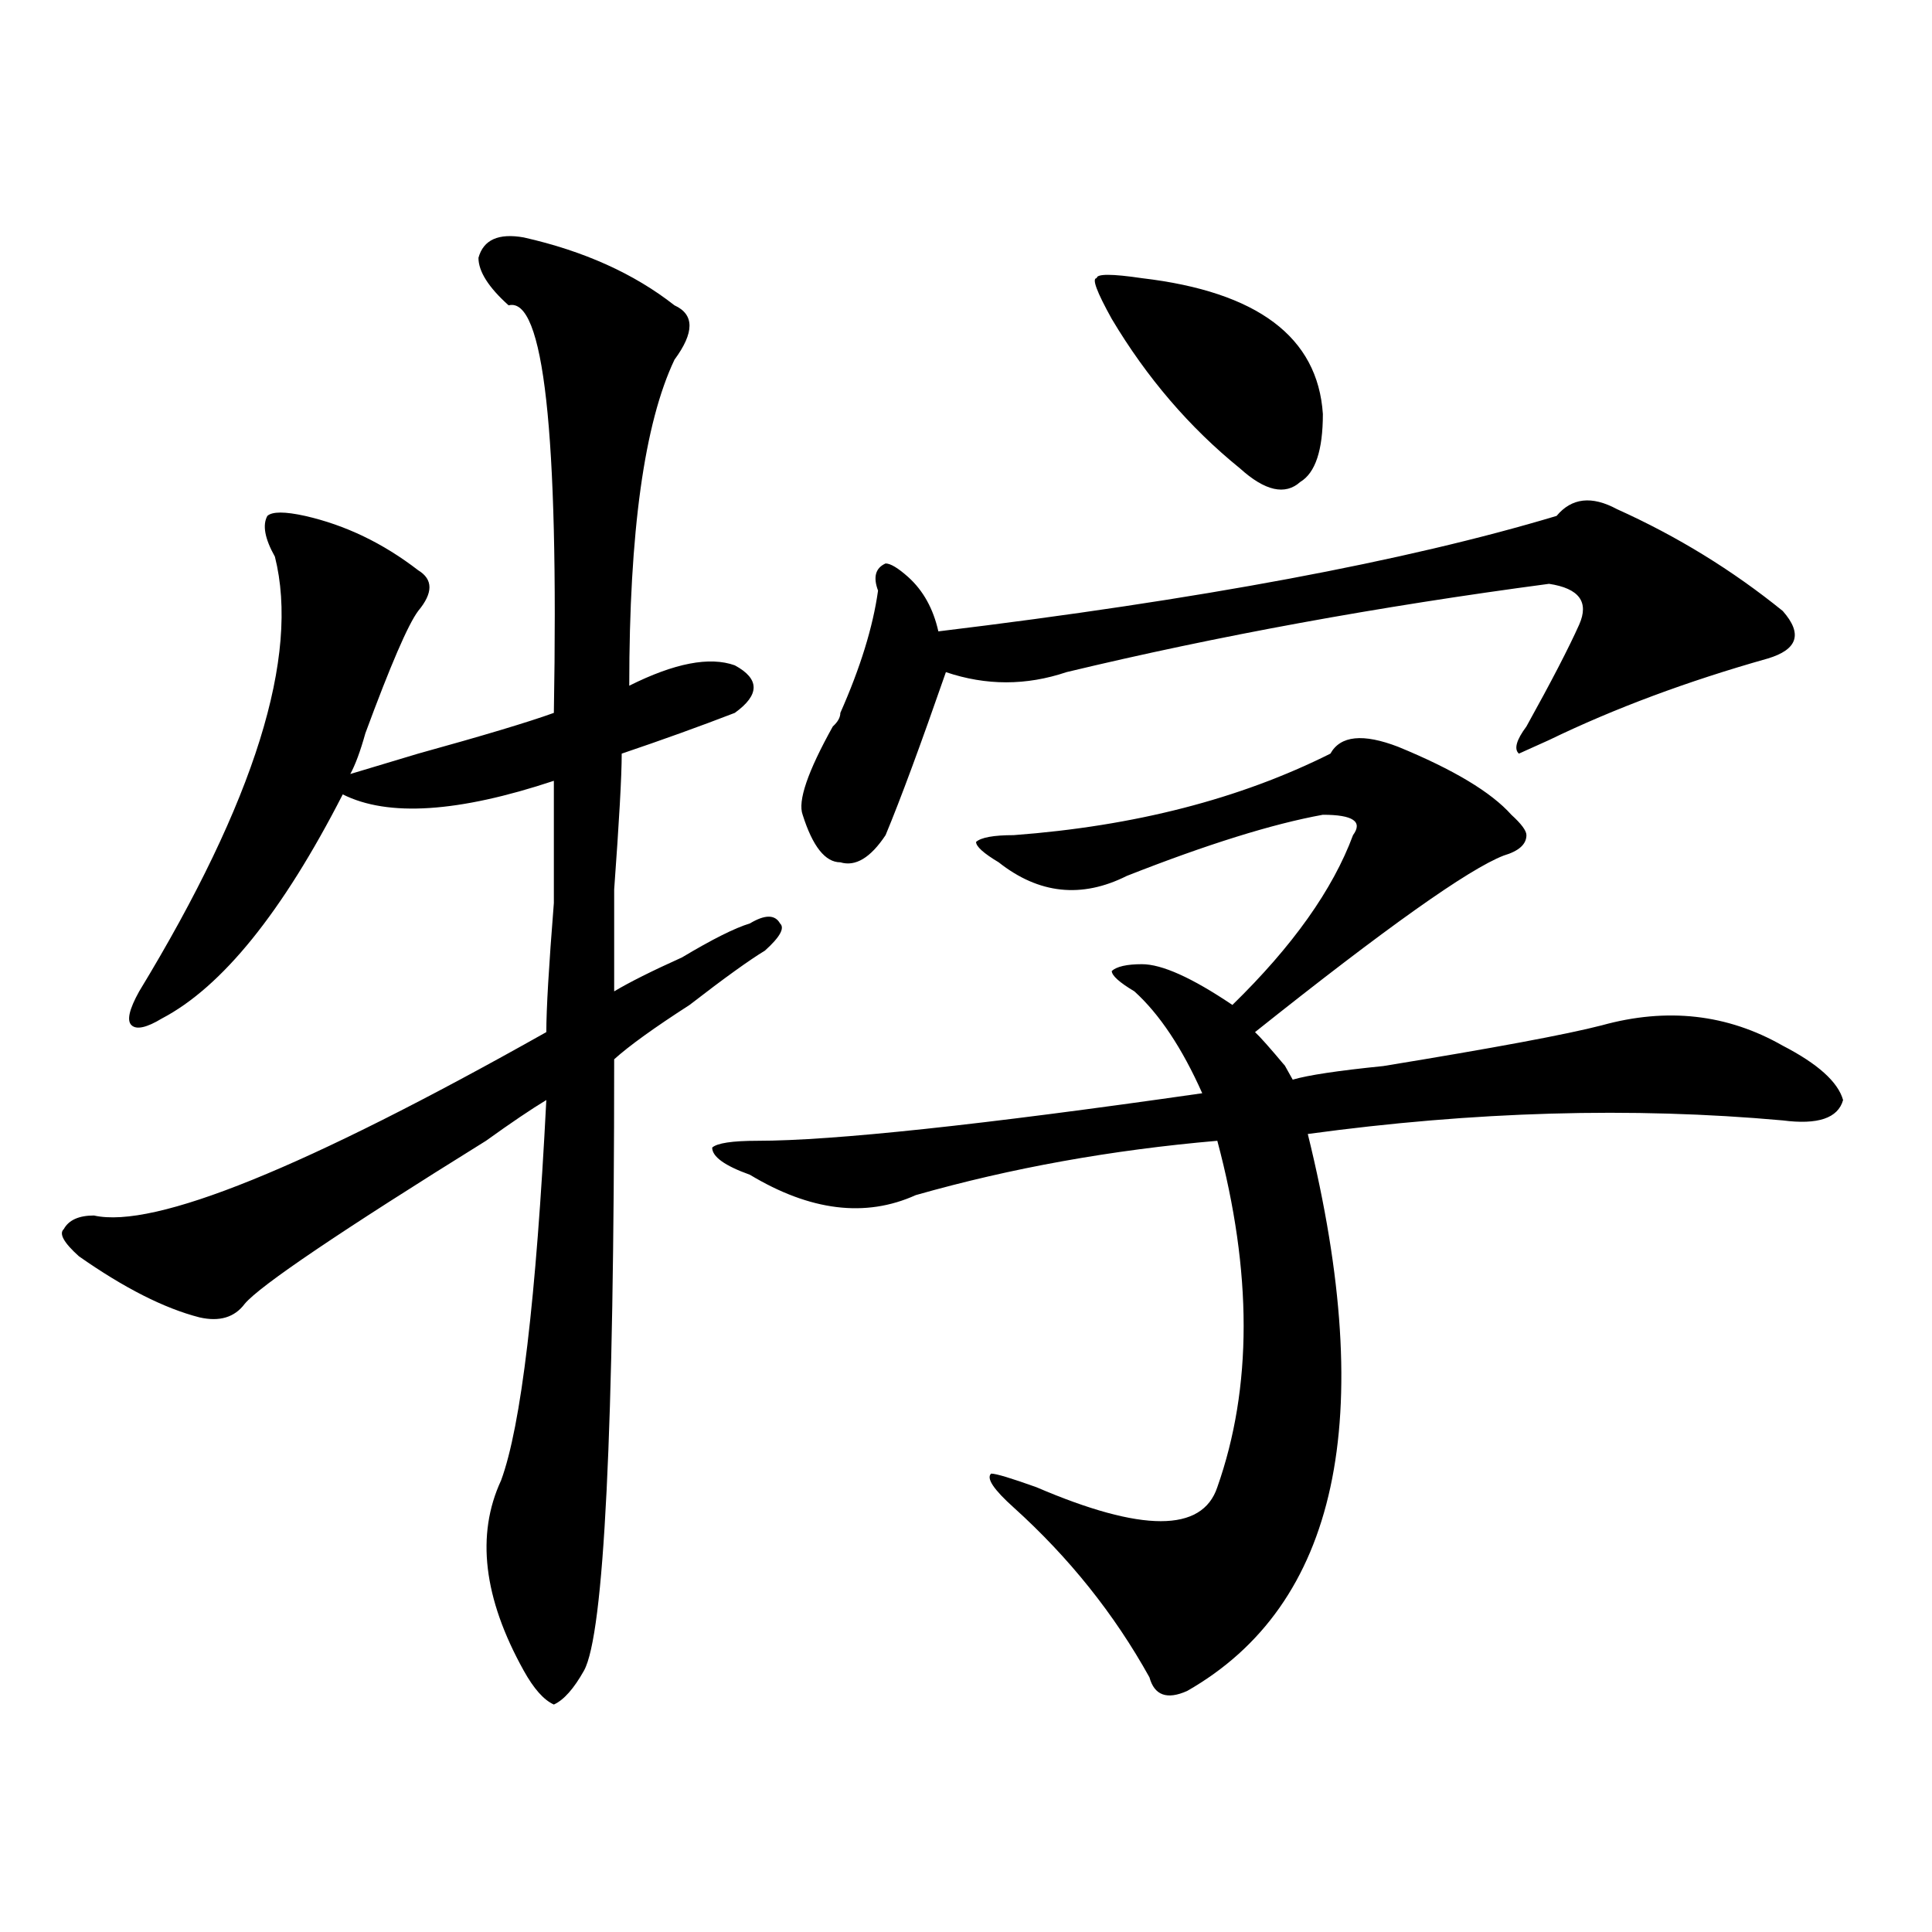 <?xml version="1.0" encoding="utf-8"?>
<!-- Generator: Adobe Illustrator 16.0.0, SVG Export Plug-In . SVG Version: 6.00 Build 0)  -->
<!DOCTYPE svg PUBLIC "-//W3C//DTD SVG 1.1//EN" "http://www.w3.org/Graphics/SVG/1.1/DTD/svg11.dtd">
<svg version="1.1" id="图层_1" xmlns="http://www.w3.org/2000/svg" xmlns:xlink="http://www.w3.org/1999/xlink" x="0px" y="0px"
	 width="1000px" height="1000px" viewBox="0 0 1000 1000" enable-background="new 0 0 1000 1000" xml:space="preserve">
<path d="M271.066,122.891c31.219,7.031,57.193,18.786,78.047,35.156c10.365,4.724,10.365,14.063,0,28.125
	c-15.609,32.849-23.414,89.099-23.414,168.75c23.414-11.7,41.584-15.216,54.633-10.547c12.987,7.031,12.987,15.271,0,24.609
	c-18.231,7.031-37.743,14.063-58.535,21.094c0,11.755-1.342,35.156-3.902,70.313c0,28.125,0,45.703,0,52.734
	c7.805-4.669,19.512-10.547,35.121-17.578c15.609-9.339,27.316-15.216,35.121-17.578c7.805-4.669,12.987-4.669,15.609,0
	c2.561,2.362,0,7.031-7.805,14.063c-7.805,4.724-20.854,14.063-39.023,28.125c-18.231,11.755-31.219,21.094-39.023,28.125
	c0,192.206-5.244,297.619-15.609,316.406c-5.244,9.338-10.427,15.216-15.609,17.578c-5.244-2.362-10.427-8.24-15.609-17.578
	c-20.854-37.519-24.756-70.313-11.707-98.438c10.365-28.125,18.17-93.714,23.414-196.875c-7.805,4.724-18.231,11.755-31.219,21.094
	c-75.486,46.911-117.07,75.036-124.875,84.375c-5.244,7.031-13.049,9.394-23.414,7.031c-18.231-4.669-39.023-15.216-62.438-31.641
	c-7.805-7.031-10.427-11.7-7.805-14.063c2.561-4.669,7.805-7.031,15.609-7.031c31.219,7.031,109.266-24.609,234.141-94.922
	c0-11.7,1.28-33.948,3.902-66.797c0-30.433,0-51.526,0-63.281c-49.45,16.425-85.852,18.786-109.266,7.031
	c-31.219,60.974-62.438,99.646-93.656,116.016c-7.805,4.724-13.049,5.878-15.609,3.516c-2.622-2.308-1.342-8.185,3.902-17.578
	c59.815-98.438,83.229-173.419,70.242-225c-5.244-9.339-6.524-16.37-3.902-21.094c2.561-2.308,9.085-2.308,19.512,0
	c20.792,4.724,40.304,14.063,58.535,28.125c7.805,4.724,7.805,11.755,0,21.094c-5.244,7.031-14.329,28.125-27.316,63.281
	c-2.622,9.394-5.244,16.425-7.805,21.094c7.805-2.308,19.512-5.823,35.121-10.547c33.779-9.339,57.193-16.37,70.242-21.094
	c2.561-145.294-5.244-215.606-23.414-210.938c-10.427-9.339-15.609-17.578-15.609-24.609
	C250.213,124.099,258.018,120.583,271.066,122.891z M688.617,390.078c5.183-9.339,16.89-10.547,35.121-3.516
	c28.597,11.755,48.108,23.456,58.535,35.156c5.183,4.724,7.805,8.239,7.805,10.547c0,4.724-3.902,8.239-11.707,10.547
	c-18.231,7.031-61.157,37.519-128.777,91.406c2.561,2.362,7.805,8.239,15.609,17.578c-2.622-4.669-1.342-2.308,3.902,7.031
	c7.805-2.308,23.414-4.669,46.828-7.031c57.193-9.339,94.937-16.37,113.168-21.094c33.779-9.339,64.998-5.823,93.656,10.547
	c18.17,9.394,28.597,18.786,31.219,28.125c-2.622,9.394-13.049,12.909-31.219,10.547c-78.047-7.031-159.996-4.669-245.848,7.031
	c36.401,147.656,15.609,243.731-62.438,288.281c-10.427,4.669-16.951,2.307-19.512-7.031c-18.231-32.85-41.646-62.073-70.242-87.891
	c-10.427-9.339-14.329-15.216-11.707-17.578c2.561,0,10.365,2.362,23.414,7.031c54.633,23.456,85.852,23.456,93.656,0
	c18.17-51.526,18.17-111.292,0-179.297c-54.633,4.724-106.705,14.063-156.094,28.125c-26.036,11.755-54.633,8.239-85.852-10.547
	c-13.049-4.669-19.512-9.339-19.512-14.063c2.561-2.308,10.365-3.516,23.414-3.516c39.023,0,115.729-8.185,230.238-24.609
	c-10.427-23.401-22.134-40.979-35.121-52.734c-7.805-4.669-11.707-8.185-11.707-10.547c2.561-2.308,7.805-3.516,15.609-3.516
	c10.365,0,25.975,7.031,46.828,21.094c31.219-30.433,52.011-59.766,62.438-87.891c5.183-7.031,0-10.547-15.609-10.547
	c-26.036,4.724-59.877,15.271-101.461,31.641c-23.414,11.755-45.548,9.394-66.34-7.031c-7.805-4.669-11.707-8.185-11.707-10.547
	c2.561-2.308,9.085-3.516,19.512-3.516C587.156,427.597,641.789,413.534,688.617,390.078z M805.688,267.031
	c7.805-9.339,18.17-10.547,31.219-3.516c31.219,14.063,59.815,31.641,85.852,52.734c10.365,11.755,7.805,19.94-7.805,24.609
	c-41.646,11.755-79.389,25.817-113.168,42.188l-15.609,7.031c-2.622-2.308-1.342-7.031,3.902-14.063
	c12.987-23.401,22.072-40.979,27.316-52.734c5.183-11.7,0-18.731-15.609-21.094c-88.474,11.755-171.703,26.972-249.75,45.703
	c-20.854,7.031-41.646,7.031-62.438,0c-13.049,37.519-23.414,65.644-31.219,84.375c-7.805,11.755-15.609,16.425-23.414,14.063
	c-7.805,0-14.329-8.185-19.512-24.609c-2.622-7.031,2.561-22.247,15.609-45.703c2.561-2.308,3.902-4.669,3.902-7.031
	c10.365-23.401,16.89-44.495,19.512-63.281c-2.622-7.031-1.342-11.7,3.902-14.063c2.561,0,6.463,2.362,11.707,7.031
	c7.805,7.031,12.987,16.425,15.609,28.125C620.936,310.427,727.641,290.487,805.688,267.031z M591.059,143.984
	c59.815,7.031,91.034,30.487,93.656,70.313c0,18.786-3.902,30.487-11.707,35.156c-7.805,7.031-18.231,4.724-31.219-7.031
	c-26.036-21.094-48.17-46.856-66.34-77.344c-7.805-14.063-10.427-21.094-7.805-21.094
	C567.645,141.677,575.449,141.677,591.059,143.984z"/>
</svg>
